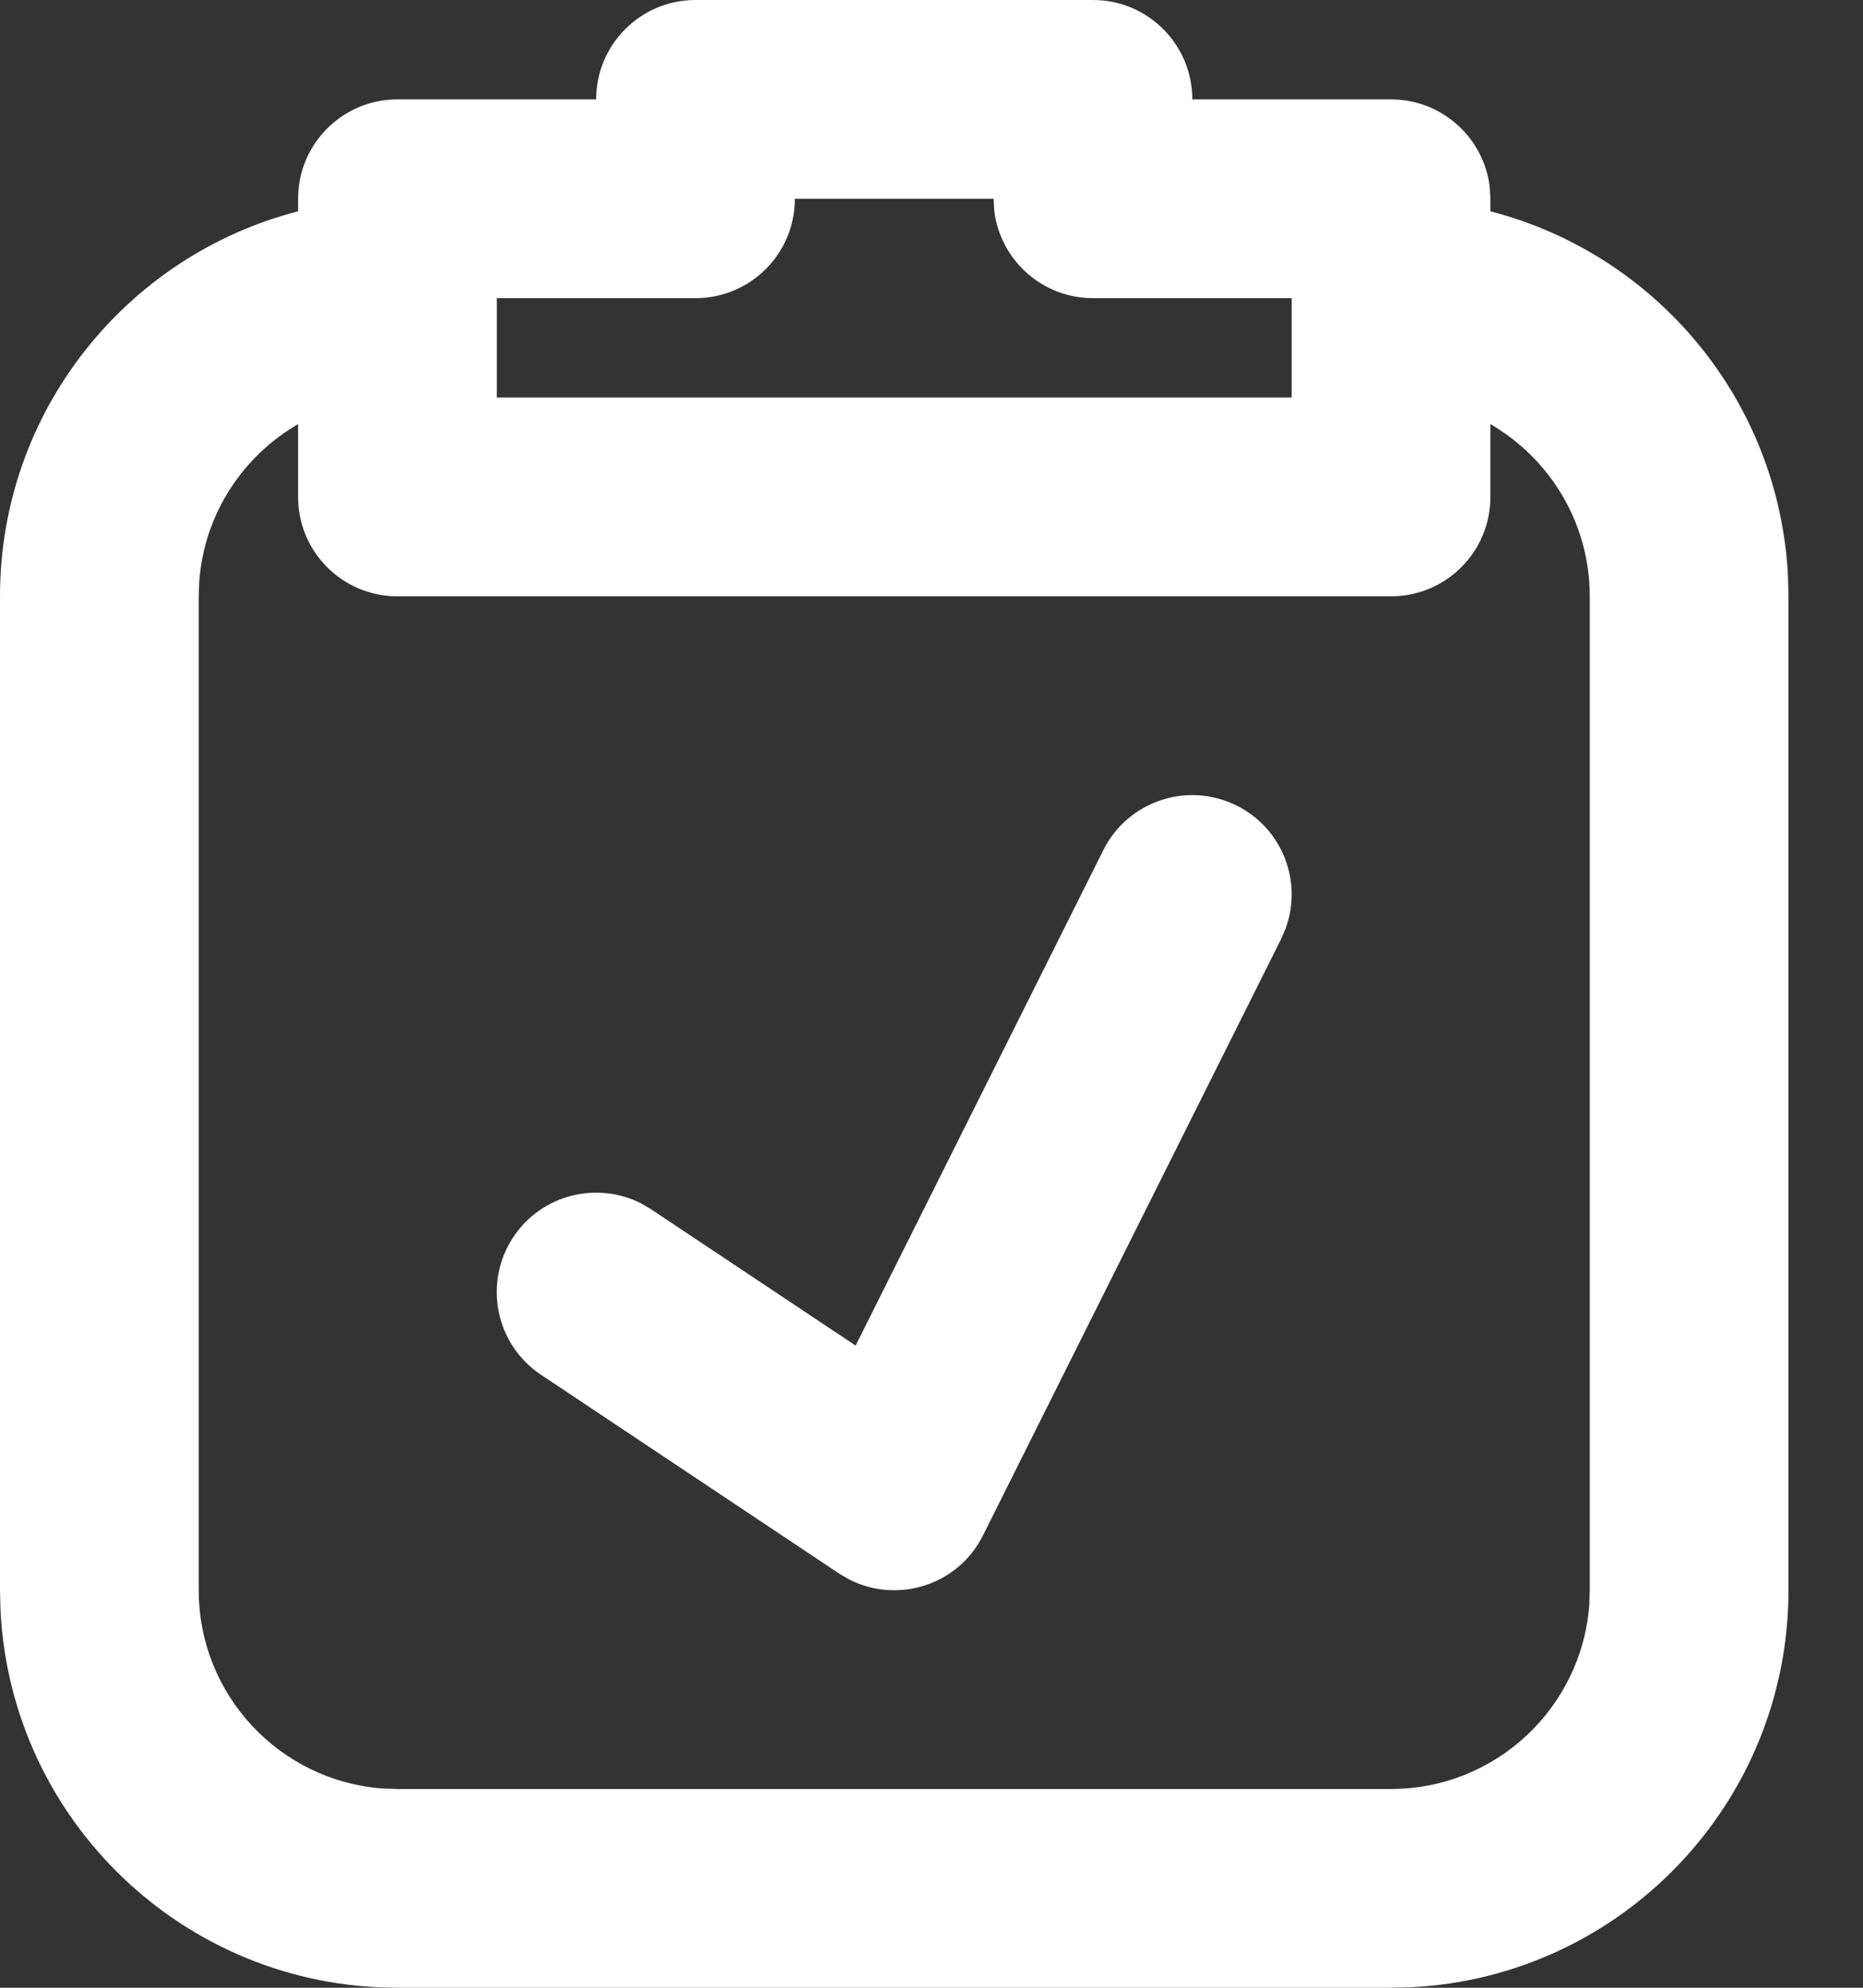 <svg width="15" height="16" viewBox="0 0 15 16" fill="none" xmlns="http://www.w3.org/2000/svg">
<rect x="0" y="0" width="15" height="16" fill="#333333" stroke="none"/>
<path d="M8.8 0C9.242 0 9.6 0.358 9.6 0.8H11.2C11.61 0.8 11.948 1.109 11.995 1.507L12 1.6L12 1.701C13.331 2.044 14.326 3.22 14.396 4.64L14.4 4.8V12.8C14.4 14.514 13.053 15.913 11.36 15.996L11.2 16H3.2C1.486 16 0.087 14.653 0.004 12.96L0 12.8V4.8C0 3.309 1.02 2.056 2.4 1.701L2.4 1.6C2.4 1.158 2.758 0.8 3.2 0.8H4.8C4.8 0.358 5.158 6.28574e-06 5.6 6.28574e-06L8.8 0ZM12 3.414L12 4C12 4.442 11.642 4.8 11.2 4.8H3.2C2.758 4.8 2.4 4.442 2.4 4L2.4 3.414C1.954 3.672 1.644 4.139 1.604 4.681L1.6 4.8V12.8C1.6 13.644 2.253 14.335 3.08 14.396L3.2 14.4H11.2C12.043 14.4 12.734 13.747 12.796 12.919L12.8 12.8V4.8C12.8 4.208 12.478 3.691 12 3.414ZM9.958 6.485C10.325 6.668 10.489 7.096 10.352 7.472L10.315 7.558L7.915 12.358C7.715 12.76 7.228 12.912 6.838 12.714L6.756 12.666L4.356 11.066C3.988 10.821 3.889 10.324 4.134 9.956C4.362 9.615 4.806 9.505 5.163 9.687L5.244 9.735L6.889 10.831L8.884 6.842C9.082 6.447 9.562 6.287 9.958 6.485L9.958 6.485ZM8 1.6H6.4C6.4 2.042 6.042 2.4 5.6 2.4H4V3.2H10.4V2.4H8.8C8.39 2.4 8.051 2.091 8.005 1.693L8 1.6Z" fill="white"/>
</svg>
